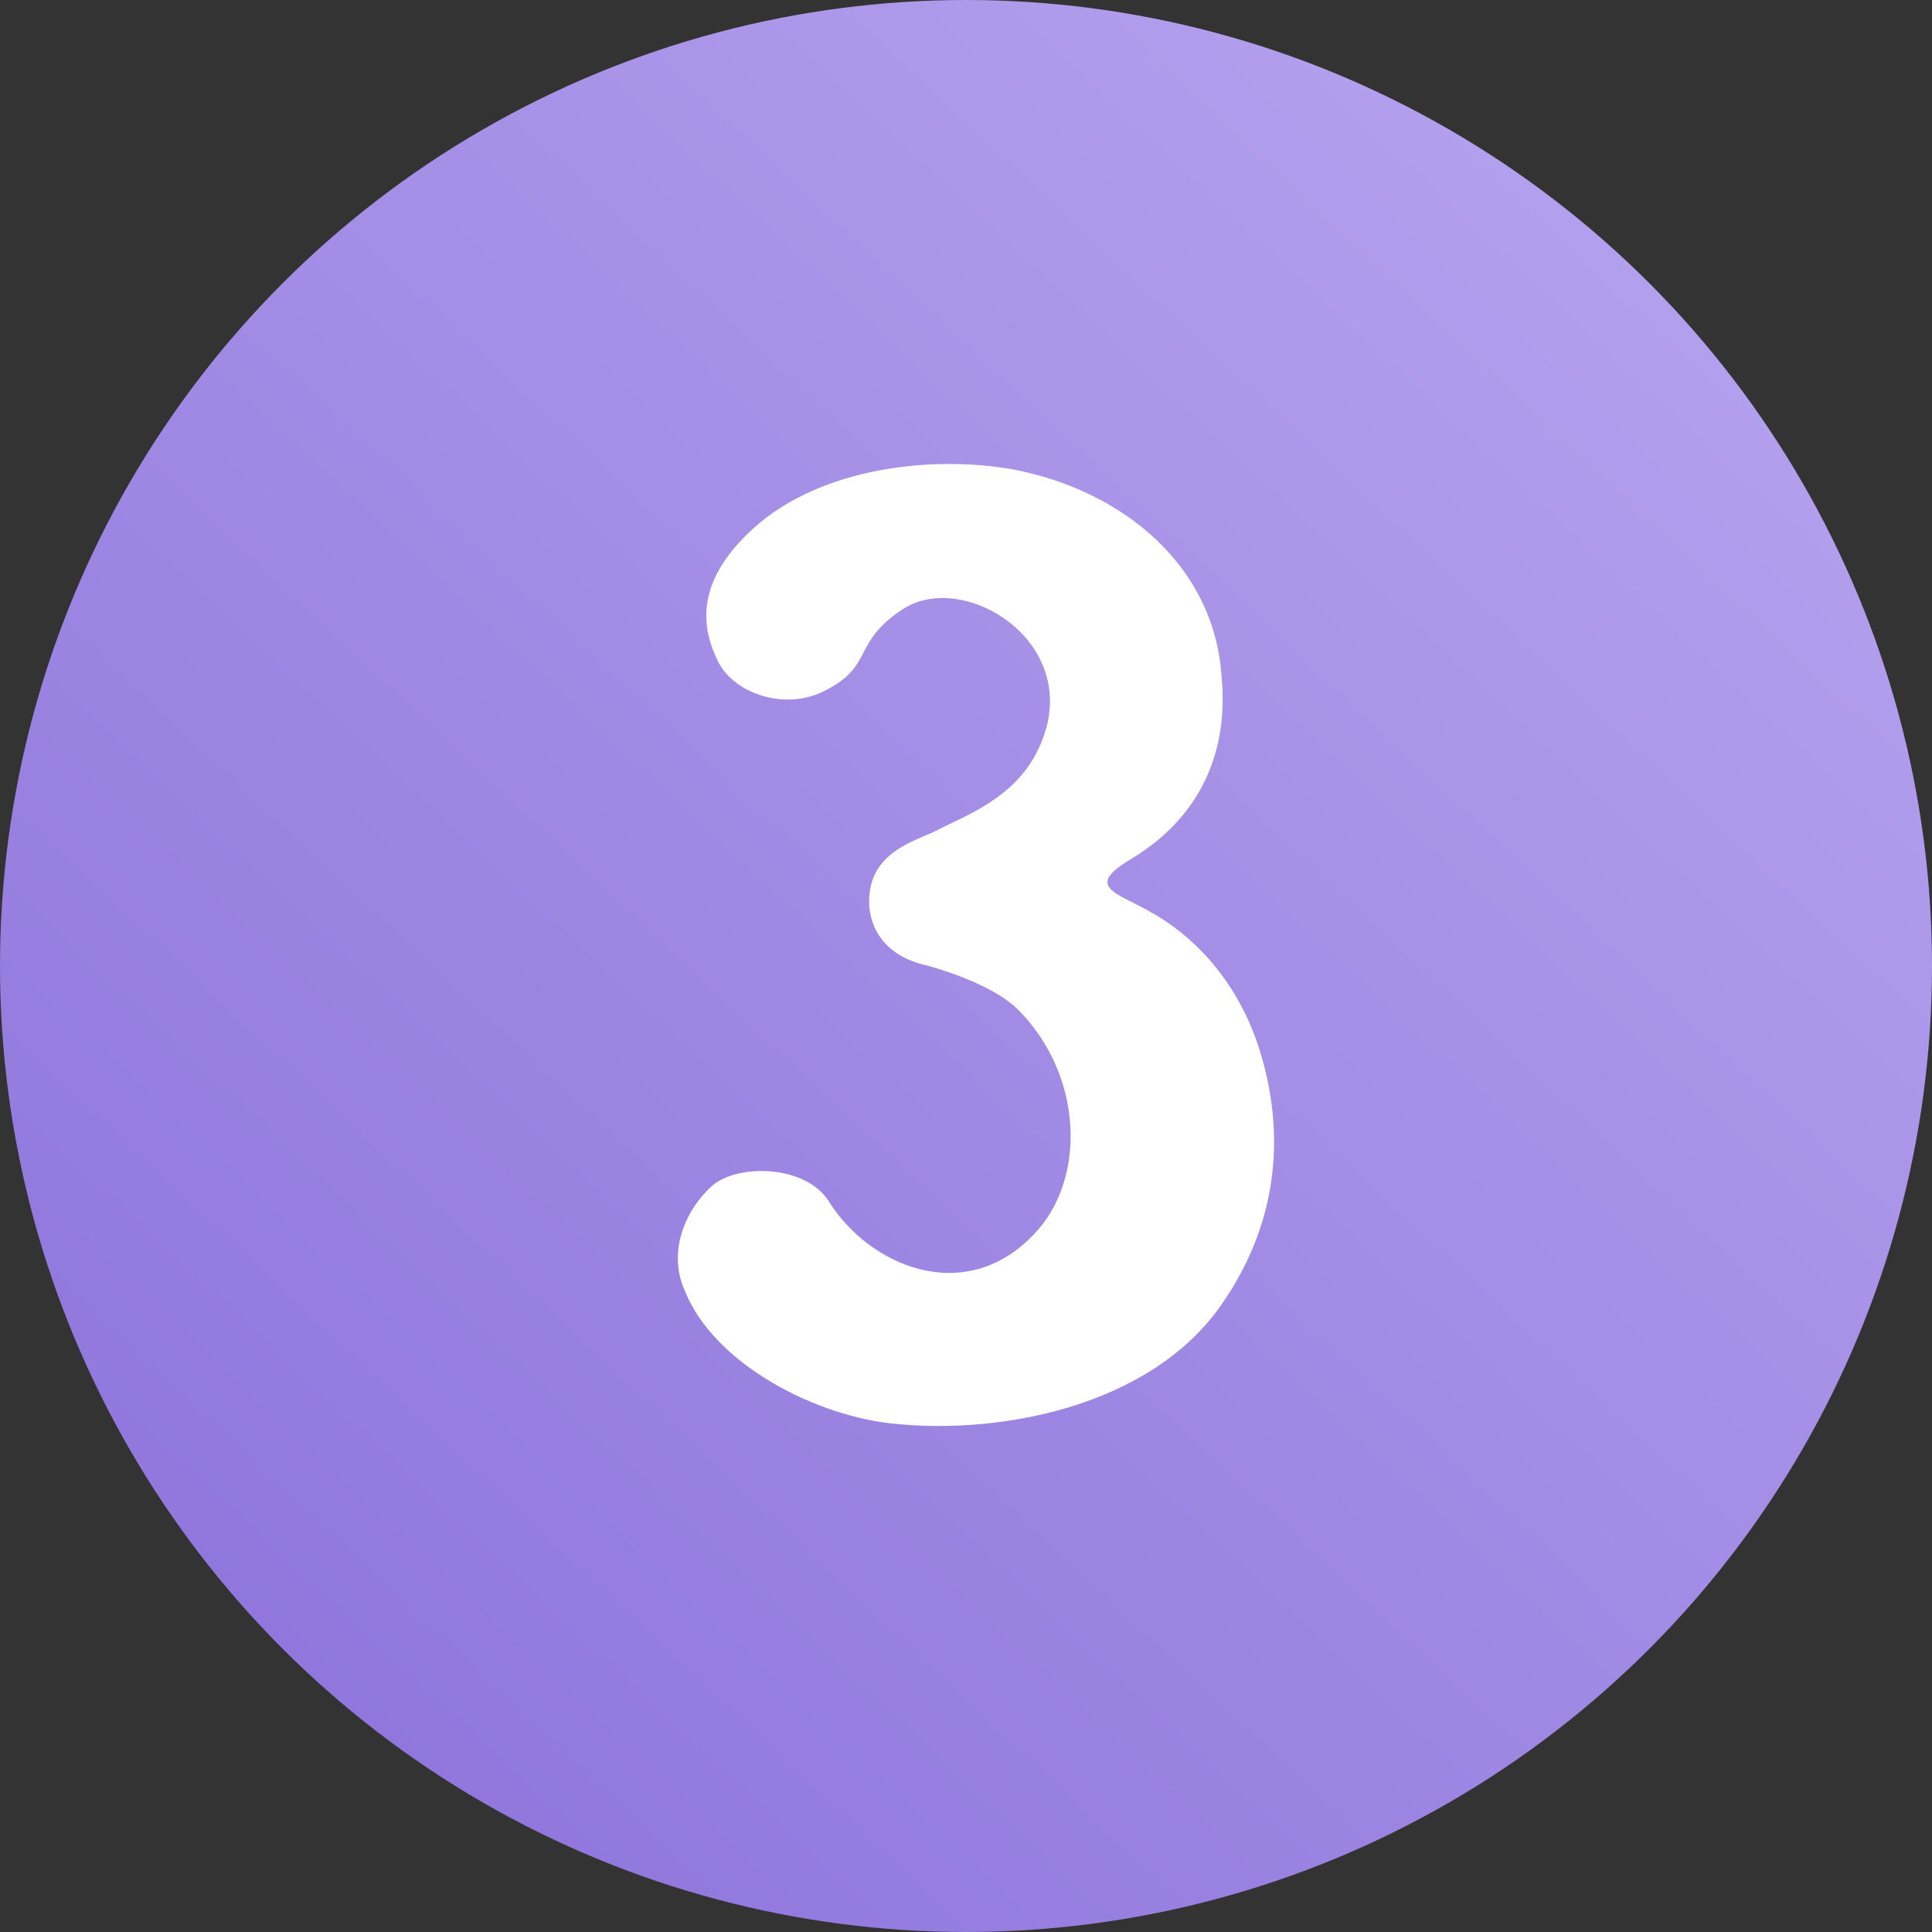 <?xml version="1.0" encoding="UTF-8"?> <svg xmlns="http://www.w3.org/2000/svg" width="60" height="60" viewBox="0 0 60 60" fill="none"><rect x="0" y="0" width="60" height="60" fill="#333333" stroke="none"/> <circle cx="30" cy="30" r="30" fill="url(#paint0_linear_2927_19)"></circle> <path d="M21.271 40.095C20.721 38.885 21.271 37.565 22.151 36.795C22.976 36.135 25.011 36.19 25.726 37.29C26.991 39.325 29.961 40.59 32.106 38.335C33.756 36.63 33.646 33.385 31.611 31.35C30.951 30.69 29.576 30.195 28.751 29.975C27.541 29.7 26.991 28.875 26.991 27.995C26.991 26.455 28.421 26.125 29.081 25.795C29.906 25.355 31.556 24.805 32.271 23.21C33.756 20.02 29.961 17.655 28.036 18.92C26.441 19.965 27.156 20.68 25.616 21.45C24.351 22.11 22.701 21.505 22.261 20.46C21.711 19.305 21.711 17.93 23.416 16.39C25.506 14.52 28.916 14.135 31.446 14.575C34.911 15.235 37.716 17.6 37.936 21.01C38.101 22.66 37.771 25.08 35.131 26.675C33.646 27.555 34.691 27.72 35.736 28.325C37.221 29.15 38.596 30.69 39.201 32.89C39.916 35.42 39.641 38.115 37.881 40.59C35.681 43.67 31.116 44.55 27.816 44.22C25.396 44 22.206 42.405 21.271 40.095Z" fill="white"></path> <defs> <linearGradient id="paint0_linear_2927_19" x1="53.5" y1="5" x2="9.5" y2="52" gradientUnits="userSpaceOnUse"> <stop stop-color="#B5A2EE"></stop> <stop offset="1" stop-color="#9177DD"></stop> </linearGradient> </defs> </svg> 